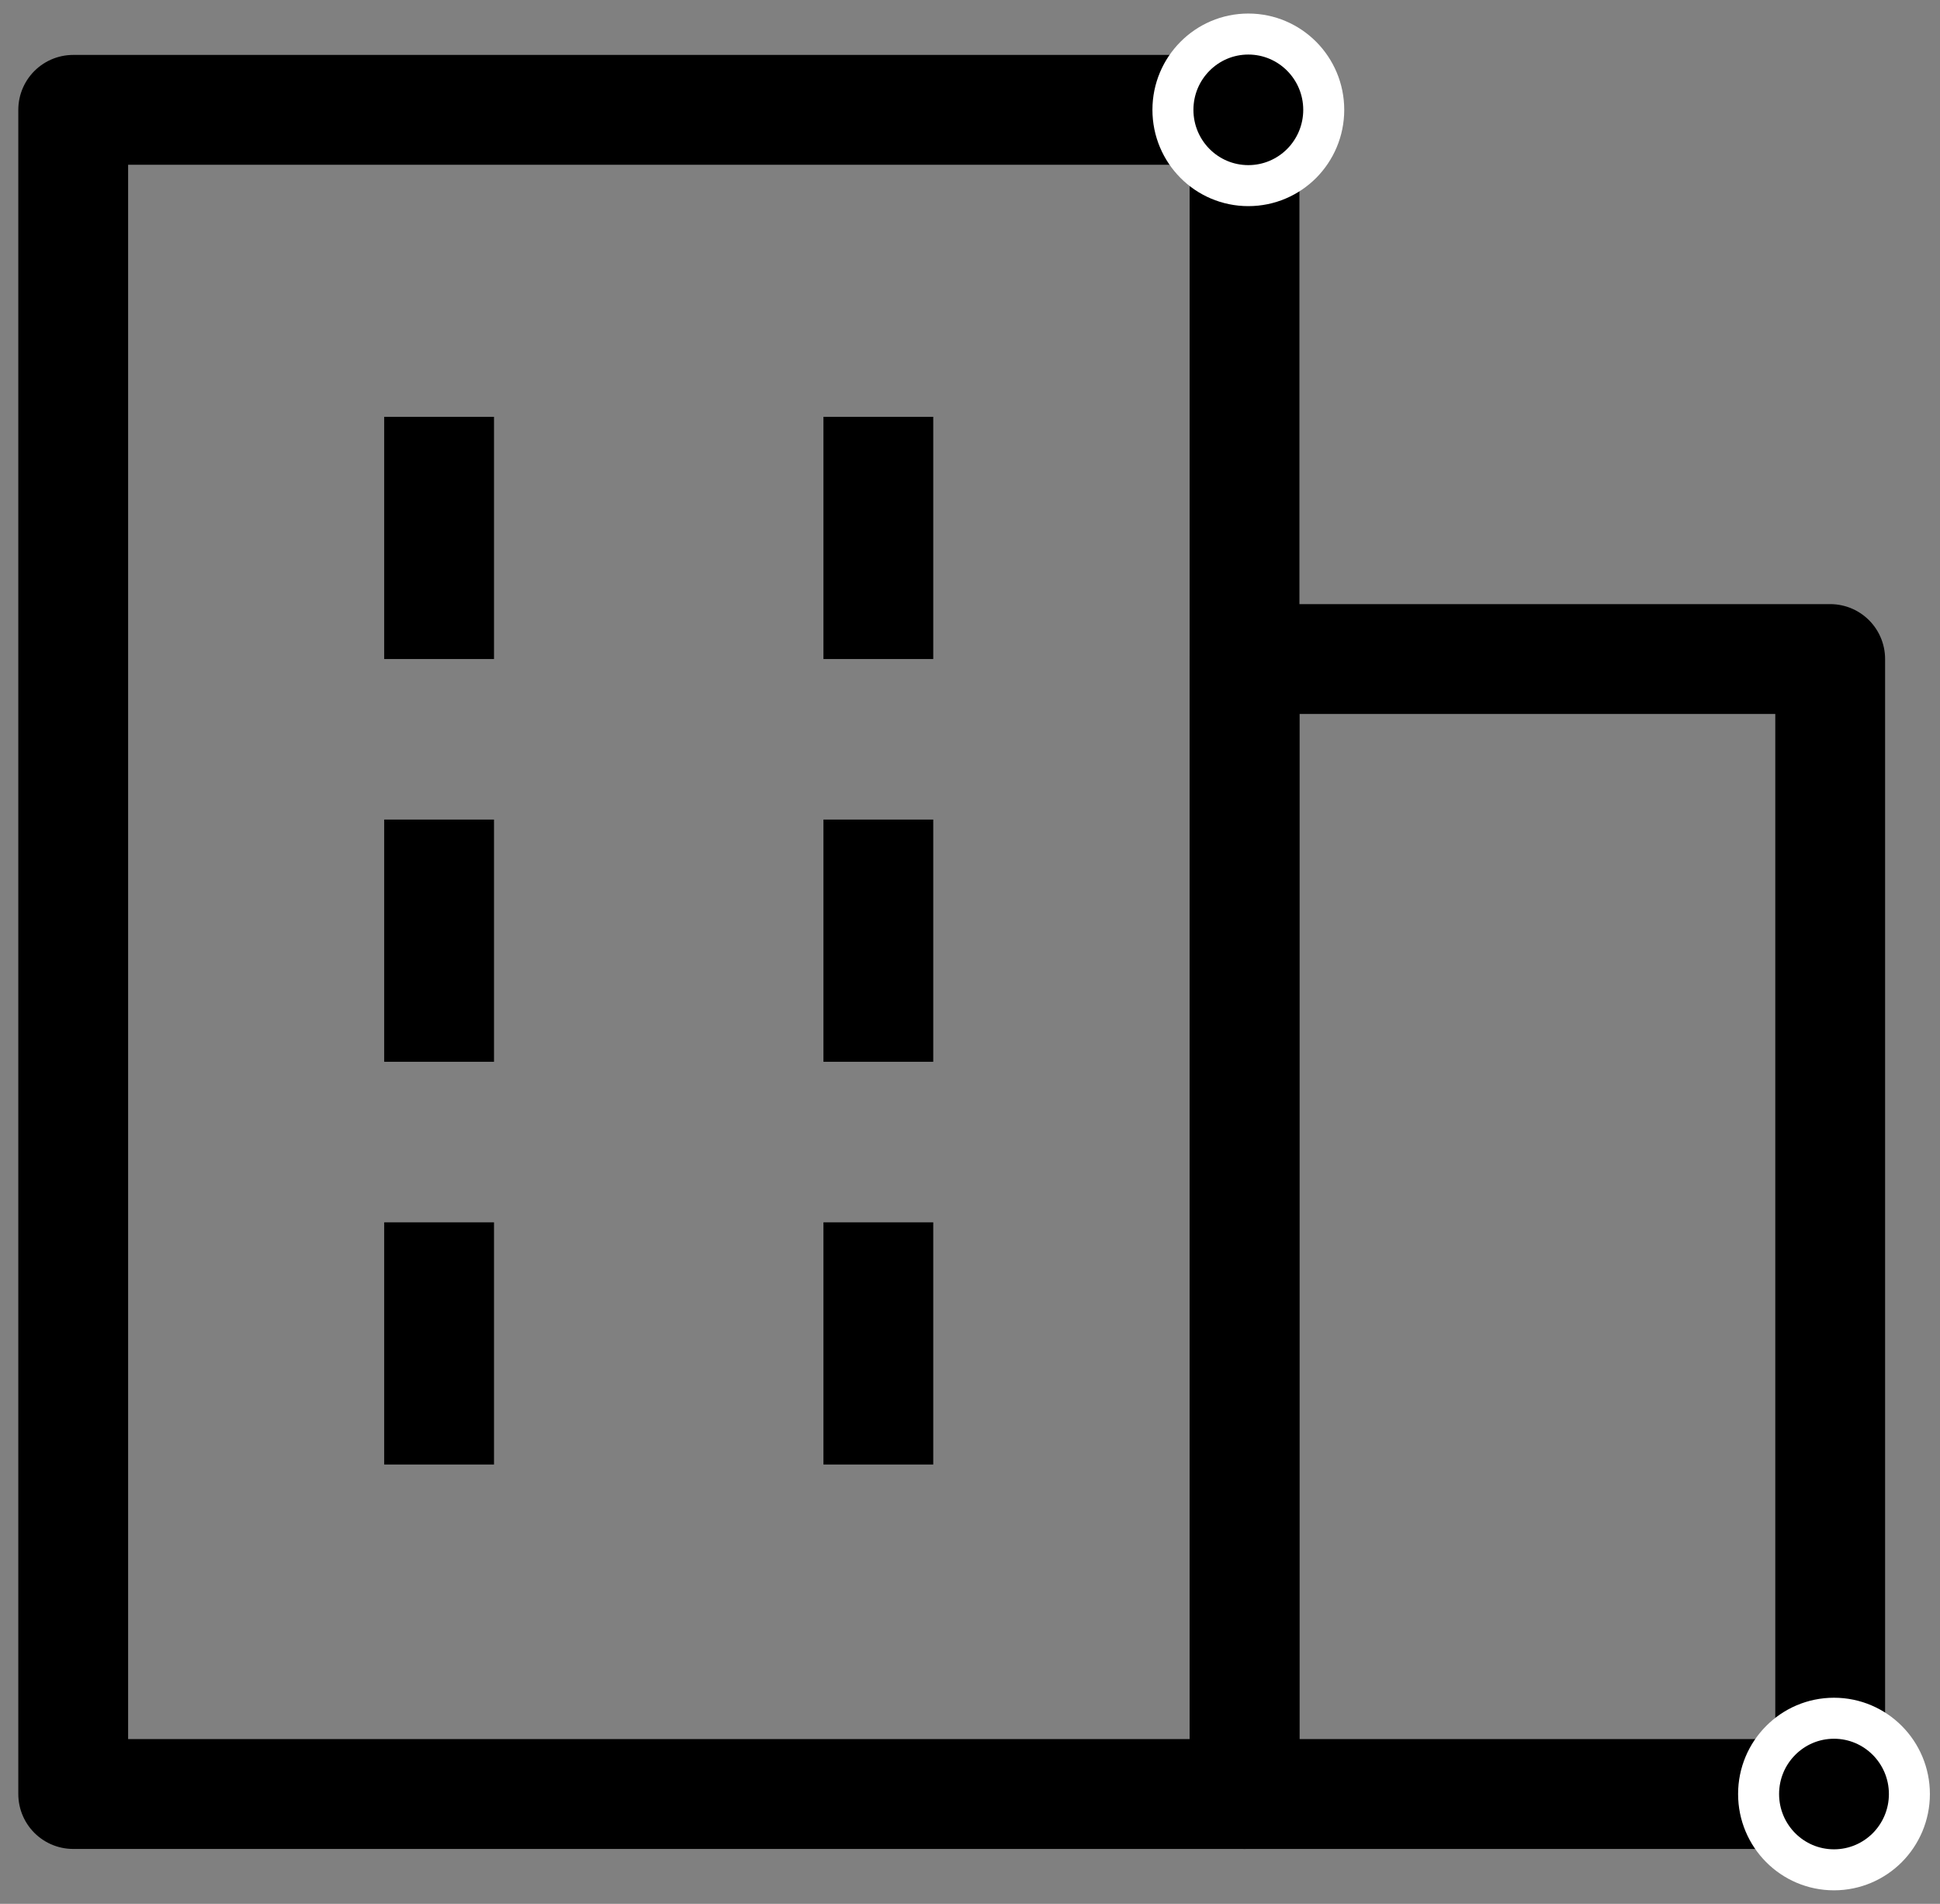 <?xml version="1.0" encoding="UTF-8"?>
<svg width="53px" height="52px" viewBox="0 0 53 52" version="1.1" xmlns="http://www.w3.org/2000/svg" xmlns:xlink="http://www.w3.org/1999/xlink">
    <rect x="0" y="0" width="53" height="52" fill="#808080" stroke="none"/>
    <title>编组 9</title>
    <g id="页面-1" stroke="none" stroke-width="1" fill="none" fill-rule="evenodd">
        <g id="07研究院" transform="translate(-738, -2176)">
            <g id="编组-9" transform="translate(740, 2177.49)">
                <rect id="矩形" stroke="#000000" stroke-width="3" stroke-linejoin="round" x="0" y="1.51" width="32" height="46"></rect>
                <path d="M32.104,-0.56 C32.673,-0.56 33.188,-0.328 33.562,0.048 C33.933,0.422 34.164,0.939 34.164,1.51 C34.164,2.081 33.933,2.598 33.562,2.973 C33.188,3.348 32.673,3.58 32.104,3.58 C31.534,3.58 31.019,3.348 30.646,2.973 C30.274,2.598 30.044,2.081 30.044,1.51 C30.044,0.939 30.274,0.422 30.646,0.048 C31.019,-0.328 31.534,-0.56 32.104,-0.56 Z" id="椭圆形备份-10" stroke="#FFFFFF" stroke-width="1.12" fill="#000000"></path>
                <rect id="矩形备份-2" stroke="#000000" stroke-width="3" stroke-linejoin="round" x="32" y="16.51" width="16" height="31"></rect>
                <path d="M48.104,45.44 C48.673,45.44 49.188,45.672 49.562,46.048 C49.933,46.422 50.164,46.939 50.164,47.51 C50.164,48.081 49.933,48.598 49.562,48.973 C49.188,49.348 48.673,49.58 48.104,49.58 C47.534,49.58 47.019,49.348 46.646,48.973 C46.274,48.598 46.044,48.081 46.044,47.51 C46.044,46.939 46.274,46.422 46.646,46.048 C47.019,45.672 47.534,45.44 48.104,45.44 Z" id="椭圆形备份-12" stroke="#FFFFFF" stroke-width="1.12" fill="#000000"></path>
                <line x1="9.996" y1="9.895" x2="9.996" y2="16.51" id="路径-36" stroke="#000000" stroke-width="3"></line>
                <line x1="9.996" y1="20.895" x2="9.996" y2="27.51" id="路径-36备份-2" stroke="#000000" stroke-width="3"></line>
                <line x1="9.996" y1="31.895" x2="9.996" y2="38.51" id="路径-36备份-4" stroke="#000000" stroke-width="3"></line>
                <line x1="21.996" y1="9.895" x2="21.996" y2="16.51" id="路径-36备份" stroke="#000000" stroke-width="3"></line>
                <line x1="21.996" y1="20.895" x2="21.996" y2="27.51" id="路径-36备份-3" stroke="#000000" stroke-width="3"></line>
                <line x1="21.996" y1="31.895" x2="21.996" y2="38.51" id="路径-36备份-5" stroke="#000000" stroke-width="3"></line>
            </g>
        </g>
    </g>
</svg>